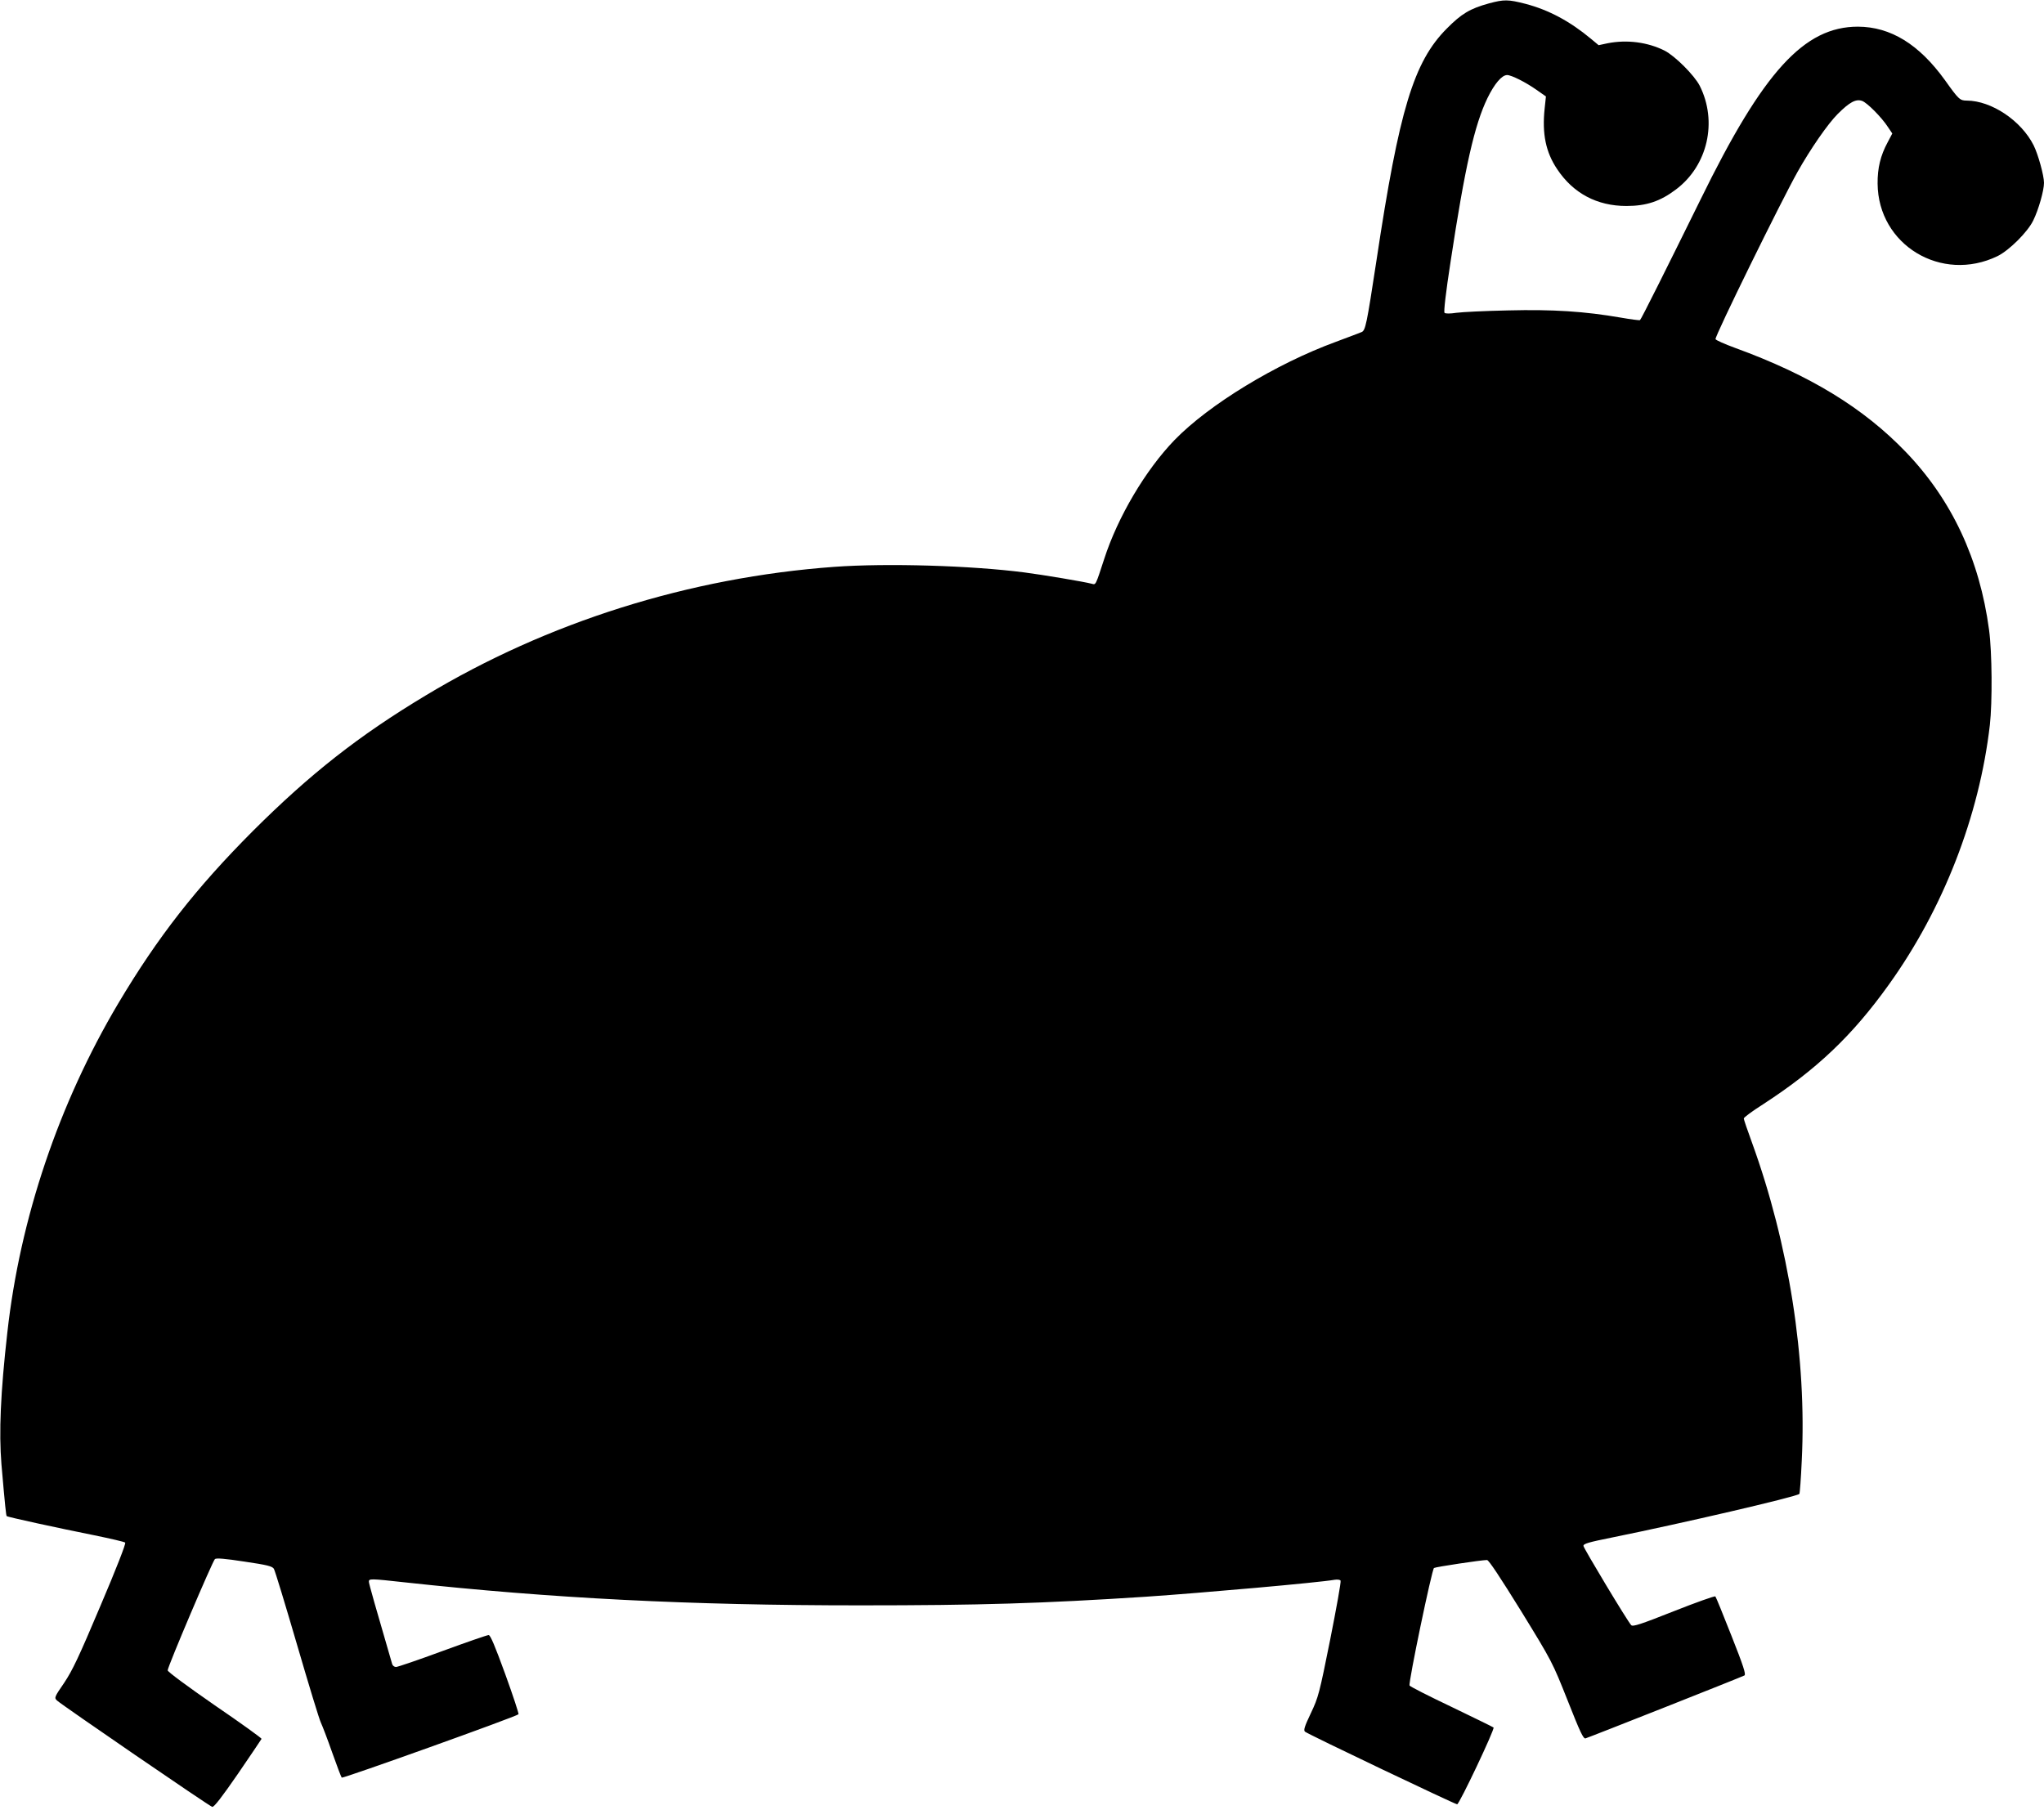 <?xml version="1.0" standalone="no"?>
<!DOCTYPE svg PUBLIC "-//W3C//DTD SVG 20010904//EN"
 "http://www.w3.org/TR/2001/REC-SVG-20010904/DTD/svg10.dtd">
<svg version="1.0" xmlns="http://www.w3.org/2000/svg"
 width="1280pt" height="1139pt" viewBox="0 0 1280 1139"
 preserveAspectRatio="xMidYMid meet">
<g transform="translate(0,1139) scale(0.1,-0.1)"
fill="#000000" stroke="none">
<path d="M9325 11369 c-120 -33 -173 -65 -265 -158 -207 -208 -298 -507 -440
-1451 -62 -406 -69 -440 -94 -450 -11 -5 -84 -32 -161 -61 -374 -137 -793
-392 -1009 -614 -182 -188 -356 -482 -441 -745 -55 -168 -52 -163 -78 -156
-44 12 -305 56 -422 71 -332 43 -860 59 -1190 35 -907 -66 -1797 -346 -2560
-806 -418 -251 -723 -491 -1081 -848 -356 -357 -596 -664 -844 -1081 -372
-627 -615 -1347 -694 -2060 -43 -379 -53 -626 -37 -825 23 -266 29 -321 33
-325 5 -6 328 -76 548 -120 102 -21 189 -41 194 -46 6 -5 -57 -166 -155 -396
-135 -320 -175 -404 -227 -482 -62 -90 -63 -94 -45 -111 30 -28 956 -663 972
-666 11 -3 61 62 161 207 80 117 146 215 148 219 1 4 -130 99 -293 210 -173
120 -295 210 -295 219 0 23 281 684 296 697 9 7 62 3 185 -16 143 -21 174 -29
184 -45 7 -11 72 -225 145 -475 73 -250 140 -471 150 -490 9 -19 41 -102 70
-185 29 -82 56 -153 60 -158 6 -7 1093 382 1107 397 3 3 -34 116 -83 251 -64
176 -93 245 -104 245 -9 0 -139 -45 -289 -100 -149 -55 -281 -100 -291 -100
-10 0 -21 8 -24 18 -103 353 -146 504 -146 516 0 20 8 20 226 -4 919 -100
1780 -144 2849 -144 751 0 1143 12 1790 54 355 24 1087 89 1181 106 19 3 35 1
39 -5 4 -7 -26 -172 -65 -369 -68 -339 -74 -362 -121 -461 -40 -84 -47 -107
-37 -116 16 -15 940 -455 953 -455 14 1 237 472 228 481 -5 4 -124 62 -265
130 -141 67 -259 127 -261 133 -8 19 140 728 153 736 11 7 298 50 332 50 11 0
81 -106 213 -319 196 -319 196 -320 292 -561 77 -195 98 -241 112 -237 24 7
980 385 995 394 11 6 -7 61 -81 248 -52 132 -97 243 -101 247 -4 4 -122 -38
-261 -93 -207 -82 -256 -98 -266 -87 -25 27 -297 480 -299 496 -1 14 30 23
184 54 425 86 1150 254 1168 272 3 3 10 97 15 208 32 639 -81 1357 -312 1993
-28 76 -51 144 -51 150 0 7 53 46 119 88 336 218 560 430 789 750 341 475 567
1056 633 1627 16 143 14 455 -5 595 -59 442 -233 814 -521 1114 -265 276 -602
482 -1069 652 -65 24 -120 48 -123 55 -6 16 411 865 514 1048 81 144 189 300
251 362 74 74 114 96 153 82 31 -11 122 -102 162 -164 l27 -40 -29 -55 c-45
-83 -64 -162 -63 -259 3 -384 400 -624 751 -454 73 36 189 151 224 224 33 67
67 187 67 235 0 46 -37 179 -65 235 -78 155 -264 279 -418 280 -44 0 -51 7
-138 129 -162 224 -339 333 -544 334 -337 0 -593 -280 -986 -1083 -208 -422
-372 -751 -379 -755 -4 -2 -58 5 -121 16 -226 39 -424 52 -704 45 -143 -3
-289 -10 -325 -15 -39 -6 -69 -6 -74 0 -6 5 8 128 38 321 90 594 150 857 231
1024 44 90 90 144 123 144 27 0 118 -46 183 -92 l60 -42 -8 -75 c-17 -159 7
-274 78 -380 101 -152 250 -231 434 -231 125 0 212 29 311 104 198 149 261
425 148 649 -34 66 -154 186 -220 220 -106 53 -235 70 -357 46 l-56 -12 -48
40 c-132 110 -265 181 -410 219 -109 28 -134 28 -228 3z"/>
</g>
</svg>
